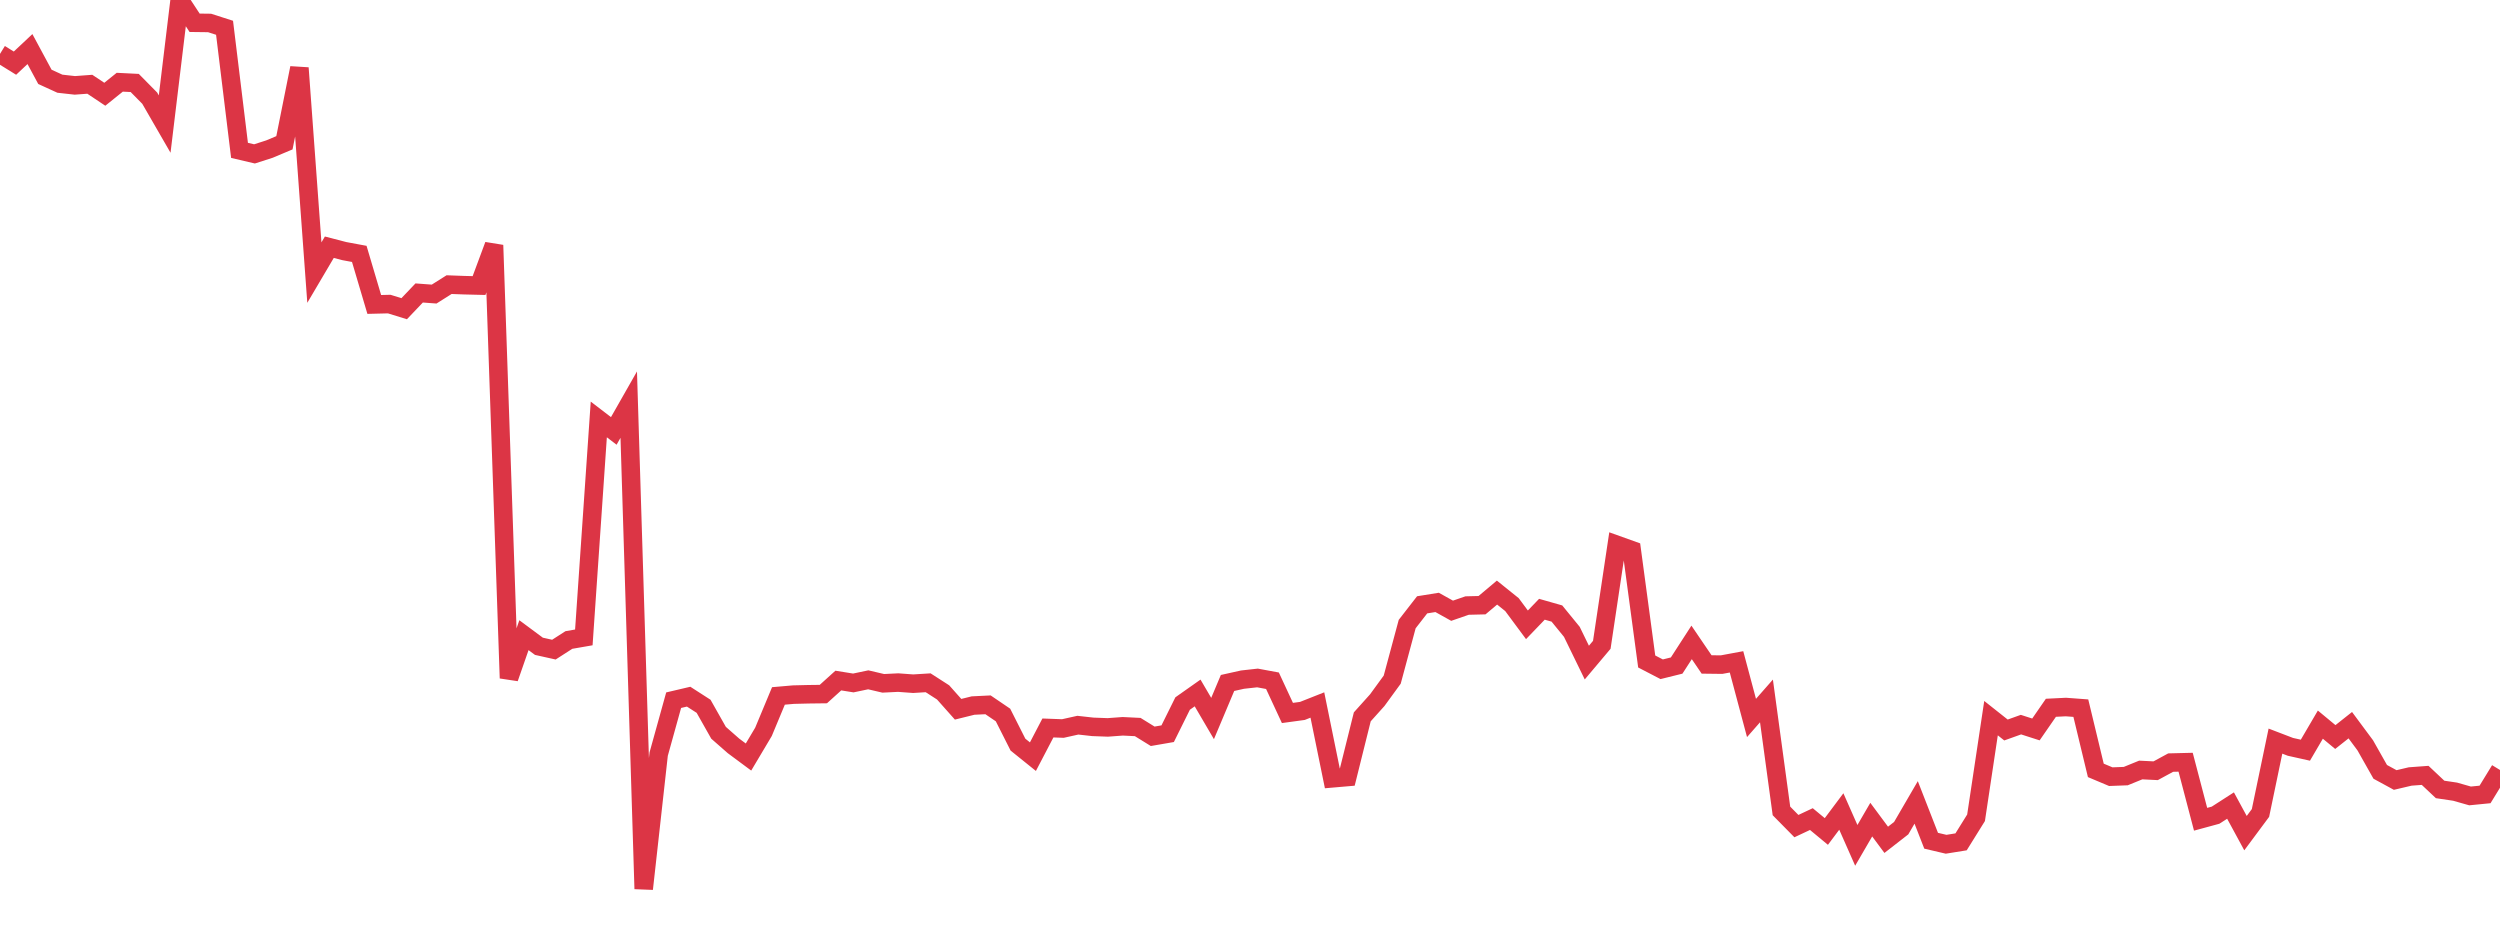 <?xml version="1.0" standalone="no"?>
<!DOCTYPE svg PUBLIC "-//W3C//DTD SVG 1.1//EN" "http://www.w3.org/Graphics/SVG/1.1/DTD/svg11.dtd">
<svg width="135" height="50" viewBox="0 0 135 50" preserveAspectRatio="none" class="sparkline" xmlns="http://www.w3.org/2000/svg"
xmlns:xlink="http://www.w3.org/1999/xlink"><path  class="sparkline--line" d="M 0 2.91 L 0 2.91 L 0.808 3.41 L 1.617 2.65 L 2.425 4.15 L 3.234 4.52 L 4.042 4.61 L 4.85 4.55 L 5.659 5.09 L 6.467 4.44 L 7.275 4.48 L 8.084 5.3 L 8.892 6.7 L 9.701 0 L 10.509 1.23 L 11.317 1.24 L 12.126 1.5 L 12.934 8.12 L 13.743 8.31 L 14.551 8.05 L 15.359 7.71 L 16.168 3.67 L 16.976 14.72 L 17.784 13.35 L 18.593 13.56 L 19.401 13.71 L 20.21 16.44 L 21.018 16.42 L 21.826 16.67 L 22.635 15.82 L 23.443 15.88 L 24.251 15.37 L 25.06 15.4 L 25.868 15.42 L 26.677 13.24 L 27.485 36.62 L 28.293 34.3 L 29.102 34.9 L 29.91 35.08 L 30.719 34.56 L 31.527 34.42 L 32.335 22.65 L 33.144 23.27 L 33.952 21.85 L 34.76 48 L 35.569 40.72 L 36.377 37.81 L 37.186 37.62 L 37.994 38.14 L 38.802 39.57 L 39.611 40.28 L 40.419 40.88 L 41.228 39.52 L 42.036 37.58 L 42.844 37.51 L 43.653 37.49 L 44.461 37.48 L 45.269 36.75 L 46.078 36.88 L 46.886 36.71 L 47.695 36.9 L 48.503 36.86 L 49.311 36.92 L 50.12 36.87 L 50.928 37.39 L 51.737 38.3 L 52.545 38.1 L 53.353 38.06 L 54.162 38.61 L 54.97 40.21 L 55.778 40.86 L 56.587 39.31 L 57.395 39.34 L 58.204 39.16 L 59.012 39.25 L 59.82 39.28 L 60.629 39.22 L 61.437 39.26 L 62.246 39.76 L 63.054 39.62 L 63.862 37.99 L 64.671 37.42 L 65.479 38.8 L 66.287 36.88 L 67.096 36.7 L 67.904 36.61 L 68.713 36.76 L 69.521 38.5 L 70.329 38.39 L 71.138 38.07 L 71.946 42.03 L 72.754 41.96 L 73.563 38.71 L 74.371 37.81 L 75.18 36.7 L 75.988 33.7 L 76.796 32.66 L 77.605 32.53 L 78.413 32.98 L 79.222 32.7 L 80.03 32.68 L 80.838 32 L 81.647 32.65 L 82.455 33.74 L 83.263 32.9 L 84.072 33.13 L 84.88 34.12 L 85.689 35.78 L 86.497 34.82 L 87.305 29.42 L 88.114 29.71 L 88.922 35.72 L 89.731 36.14 L 90.539 35.94 L 91.347 34.69 L 92.156 35.88 L 92.964 35.89 L 93.772 35.74 L 94.581 38.77 L 95.389 37.85 L 96.198 43.79 L 97.006 44.61 L 97.814 44.23 L 98.623 44.9 L 99.431 43.82 L 100.24 45.65 L 101.048 44.26 L 101.856 45.35 L 102.665 44.72 L 103.473 43.33 L 104.281 45.4 L 105.09 45.59 L 105.898 45.46 L 106.707 44.16 L 107.515 38.78 L 108.323 39.42 L 109.132 39.13 L 109.94 39.39 L 110.749 38.22 L 111.557 38.18 L 112.365 38.24 L 113.174 41.6 L 113.982 41.94 L 114.79 41.91 L 115.599 41.58 L 116.407 41.62 L 117.216 41.18 L 118.024 41.16 L 118.832 44.24 L 119.641 44.02 L 120.449 43.5 L 121.257 44.99 L 122.066 43.9 L 122.874 40.02 L 123.683 40.33 L 124.491 40.51 L 125.299 39.13 L 126.108 39.8 L 126.916 39.16 L 127.725 40.25 L 128.533 41.68 L 129.341 42.12 L 130.15 41.93 L 130.958 41.87 L 131.766 42.63 L 132.575 42.75 L 133.383 42.98 L 134.192 42.9 L 135 41.58" fill="none" stroke-width="1" stroke="#dc3545"></path></svg>